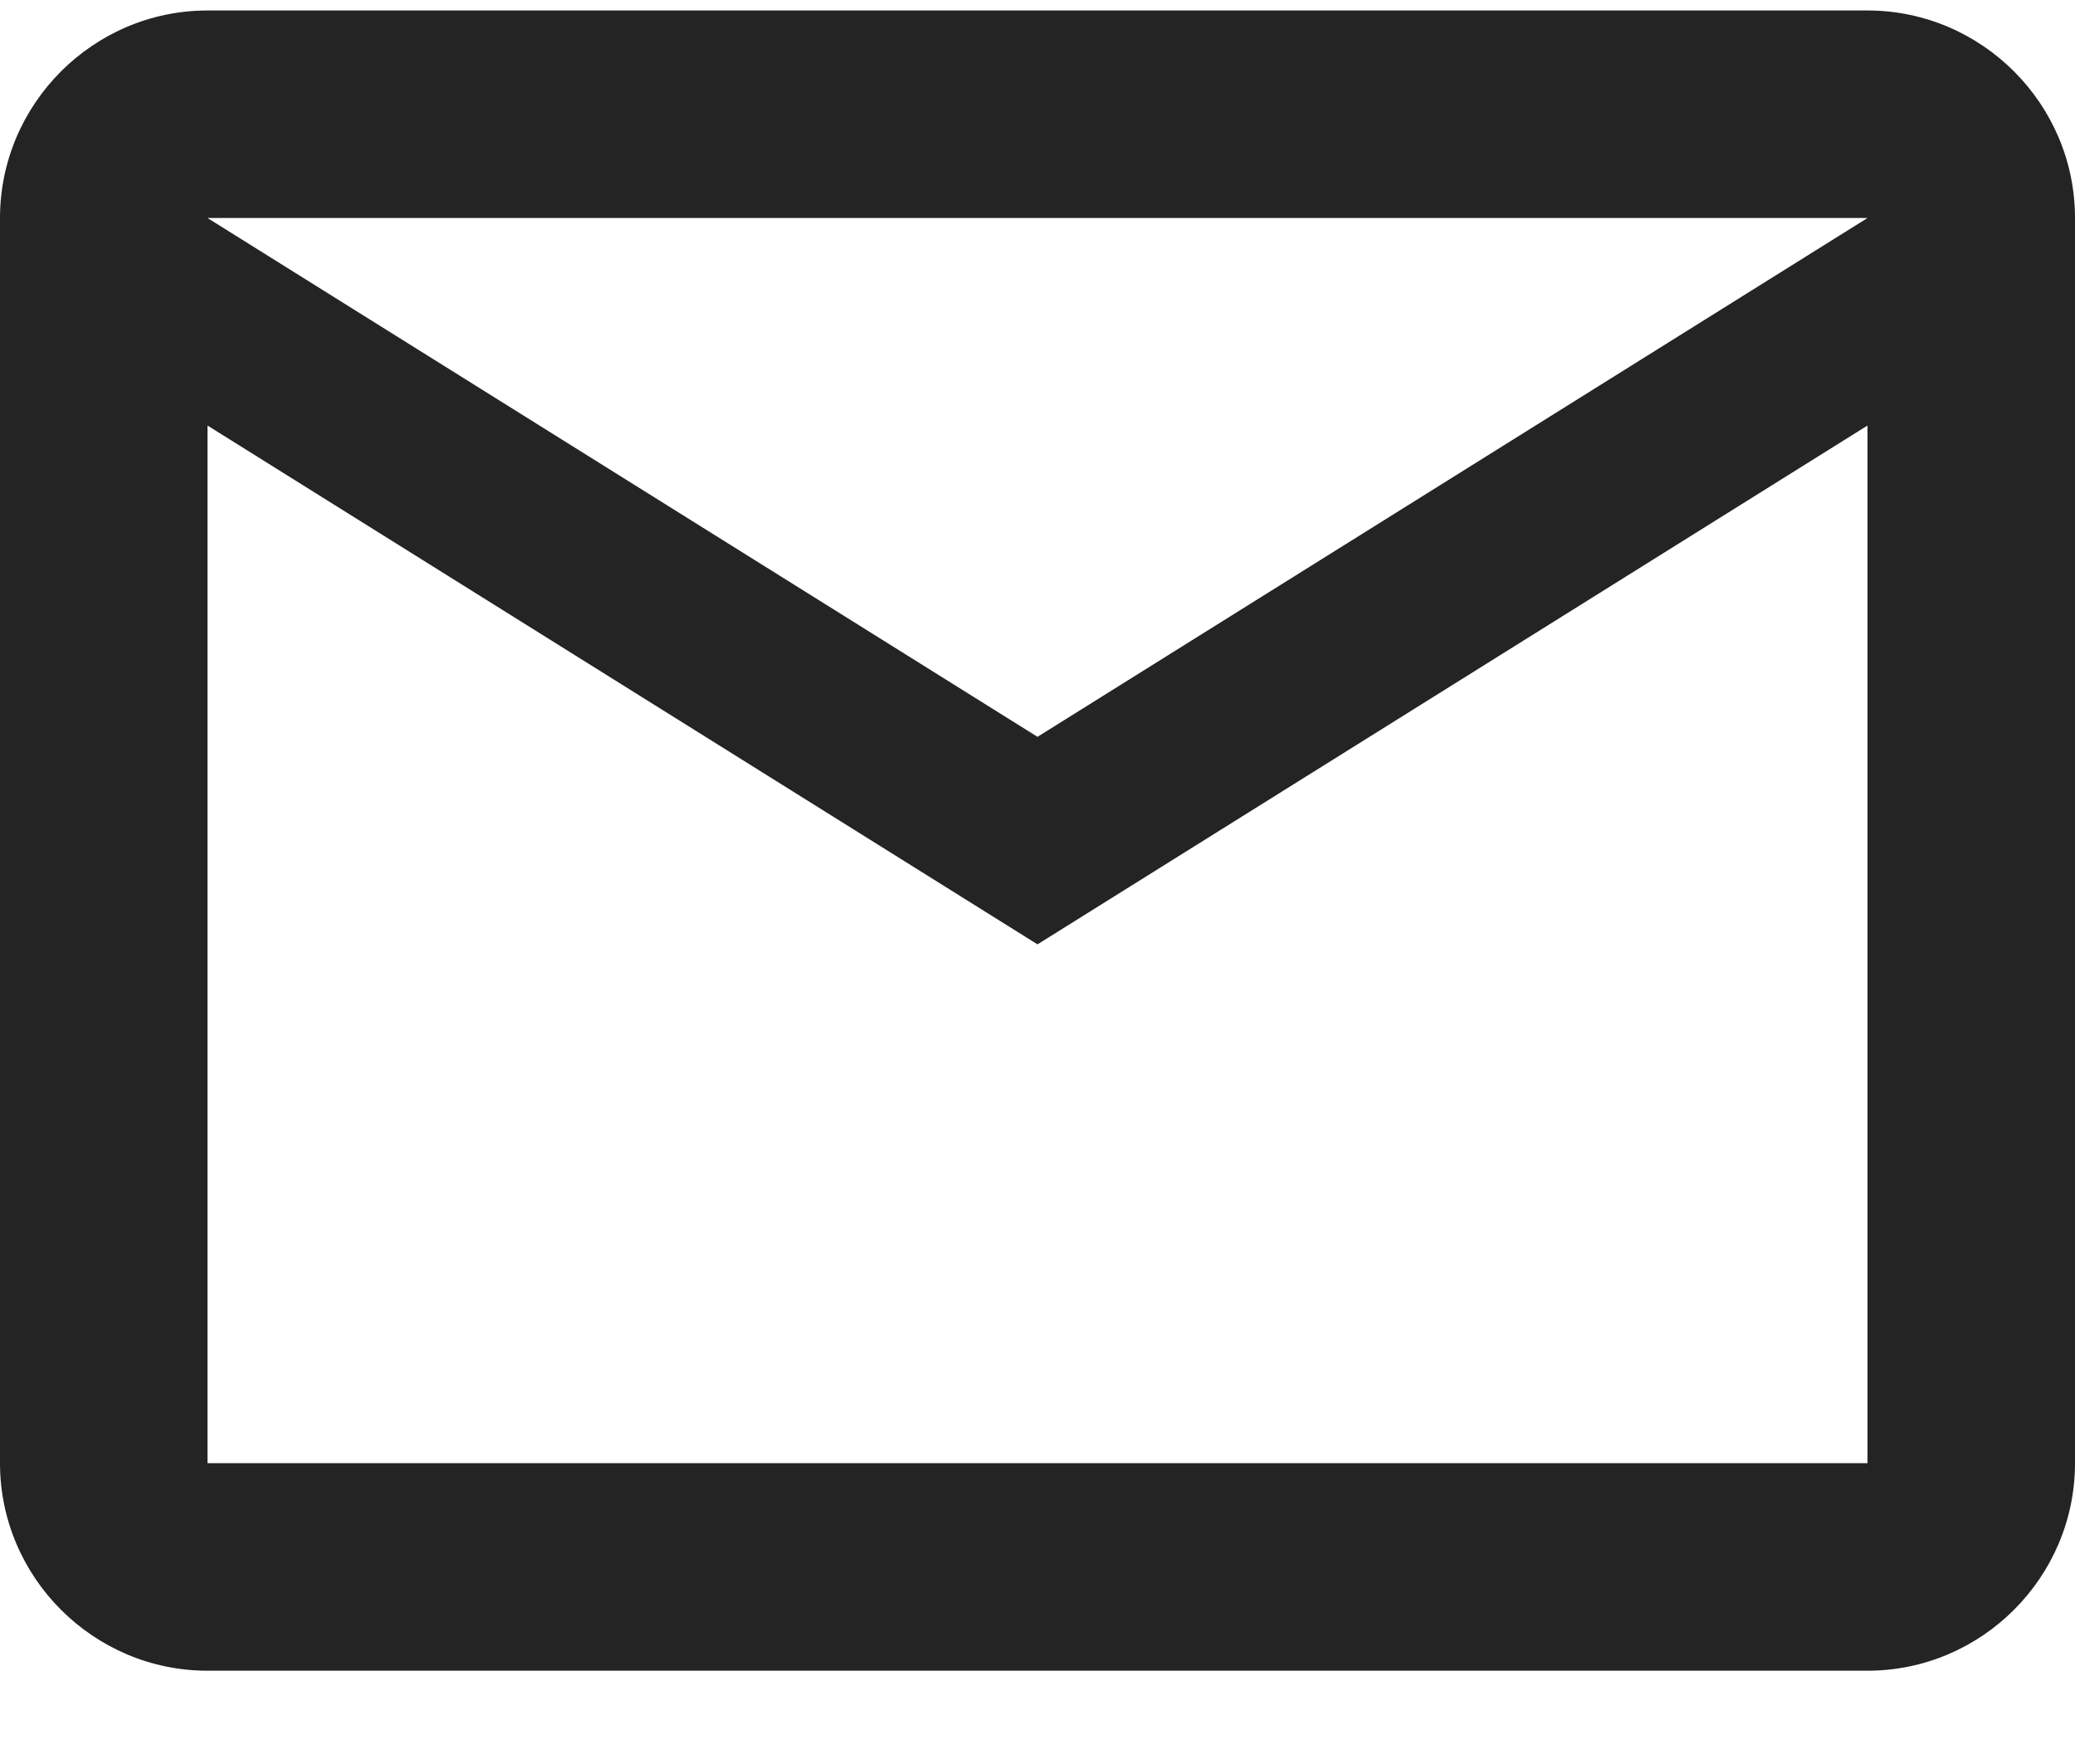 <svg width="20" height="17" viewBox="0 0 20 17" fill="none" xmlns="http://www.w3.org/2000/svg">
<path d="M20 2.101C20 1.001 19.1 0.101 18 0.101H2C0.9 0.101 0 1.001 0 2.101V14.101C0 15.201 0.9 16.101 2 16.101H18C19.1 16.101 20 15.201 20 14.101V2.101ZM18 2.101L10 7.101L2 2.101H18ZM18 14.101H2V4.101L10 9.101L18 4.101V14.101Z" fill="#242424"/>
</svg>
